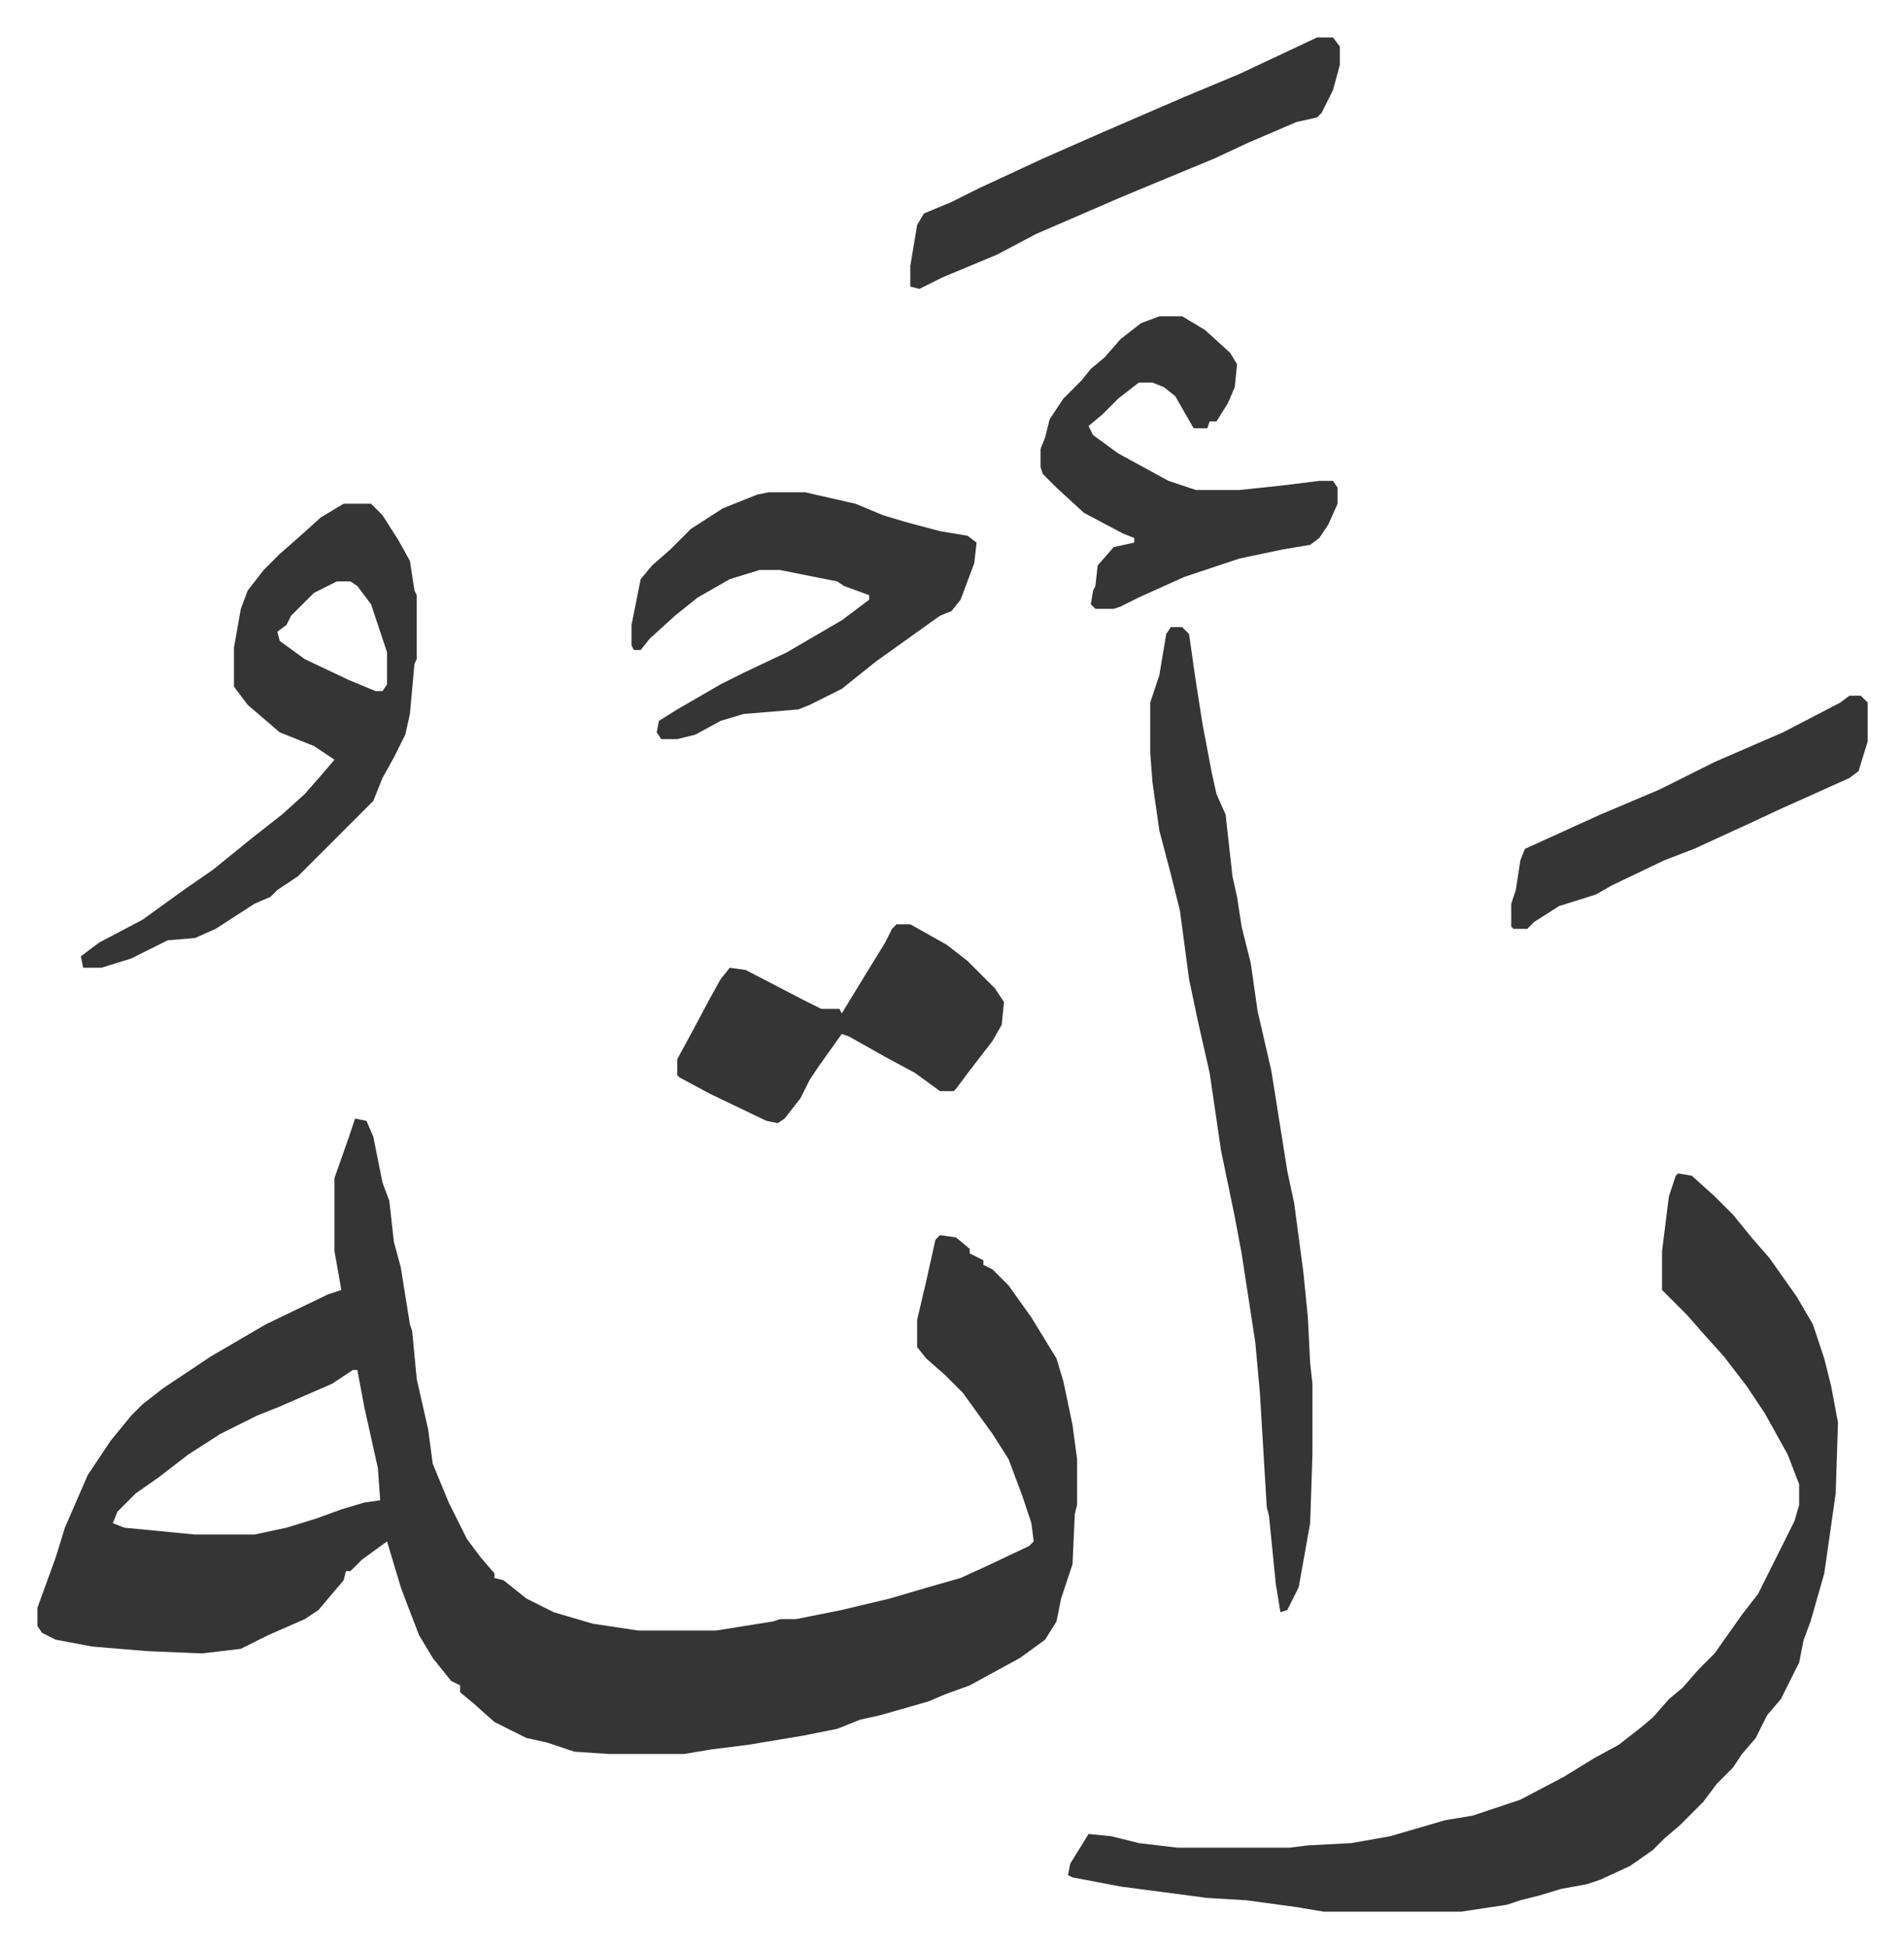 <svg xmlns="http://www.w3.org/2000/svg" role="img" viewBox="-16.39 238.61 833.28 852.28"><path fill="#353535" id="rule_normal" d="M139 728l5 1 3 7 4 20 3 8 2 18 3 11 4 25 1 3 2 21 5 22 2 15 7 17 8 16 6 8 6 7v2l4 1 10 8 12 6 17 5 20 3h34l25-4 3-1h7l20-4 21-5 17-5 14-4 11-5 19-9 2-2-1-8-4-12-6-16-7-11-13-18-8-8-8-7-4-5v-12l4-17 2-9 2-9 2-2 7 1 6 5v2l4 2 2 1v2l4 2 7 7 10 14 11 18 3 10 4 19 2 15v20l-1 4-1 22-5 15-2 10-5 8-11 8-22 12-11 4-7 3-21 6-9 2-10 4-15 3-24 4-16 2-12 2h-33l-15-1-12-4-9-2-14-7-9-8-6-5v-3l-4-2-8-10-6-10-5-13-3-8-3-10-3-10-11 8-5 5h-2l-1 4-11 13-6 4-16 7-12 6-17 2-24-1-24-2-16-3-6-3-2-3v-8l4-11 4-11 4-13 10-23 10-15 9-11 5-5 9-7 21-14 24-14 27-13 6-2-3-17v-32l6-17zm-1 110l-9 6-23 10-10 4-16 8-14 9-13 10-10 7-8 8-2 5 5 2 31 3h26l14-3 13-4 11-4 10-3 7-1-1-14-6-27-3-16zm580-86l6 1 10 9 8 8 9 11 7 8 12 17 7 12 5 15 3 12 3 16-1 31-5 35-6 21-3 8-2 10-8 16-6 7-5 10-6 7-4 6-7 7-6 8-10 10-7 6-5 5-10 7-13 6-6 2-11 2-10 3-8 2-6 2-20 3h-60l-12-2-22-3-17-1-38-5-21-4-2-1 1-5 8-13 10 1 12 3 17 2h49l8-1 19-1 17-3 24-7 12-2 21-7 19-10 13-8 11-6 9-7 6-5 7-8 6-5 7-8 7-7 12-17 7-9 8-16 8-16 2-7v-9l-5-13-10-18-8-12-10-13-9-10-7-8-11-11v-17l3-24 3-9zM496 513h5l3 3 3 21 3 19 4 21 2 9 4 9 3 27 2 9 2 13 4 16 3 21 6 26 7 44 3 14 4 30 2 20 1 20 1 9v31l-1 30-5 28-5 10-3 1-2-12-3-30-1-4-3-50-2-22-6-39-3-16-6-29-5-34-5-22-4-19-4-30-4-16-5-19-3-21-1-13v-22l4-12 3-18zm-362-54h12l5 5 7 11 5 9 2 13 1 2v28l-1 2-2 22-2 9-5 10-5 9-4 10-5 5-10 10-5 5-13 13-9 6-3 3-7 3-17 11-9 4-12 1-16 8-13 4h-8l-1-5 8-6 19-10 18-13 13-9 16-13 14-11 10-9 7-8 6-7-9-6-15-6-14-12-6-8v-17l3-17 3-8 7-9 7-7 8-7 10-9zm-3 34l-10 5-10 10-2 4-4 3 1 4 11 8 19 9 12 5h3l2-3v-14l-7-21-6-8-3-2zm189-39h16l22 5 12 5 10 3 15 4 12 2 4 3-1 9-6 16-4 5-5 2-14 10-14 10-15 12-14 7-5 2-24 2-10 3-11 6-8 2h-7l-2-3 1-5 8-5 19-11 10-5 19-9 24-14 12-9v-2l-11-4-3-2-25-5h-9l-13 4-14 8-10 8-11 10-4 5h-3l-1-2v-9l4-20 5-6 8-7 9-9 14-9 15-6zm171-77h10l10 6 11 10 3 5-1 10-3 7-5 8h-3l-1 3h-6l-8-14-5-4-5-2h-6l-9 7-7 7-6 5 2 4 11 8 22 12 12 4h19l19-2 16-2h6l2 3v7l-4 9-4 6-4 3-12 2-19 4-24 8-20 9-8 4-3 1h-8l-2-2 1-6 1-2 1-9 7-8 9-2v-2l-5-2-17-9-12-11-6-6-1-3v-8l2-5 2-8 6-9 8-8 4-5 6-5 7-8 9-7zM376 643h6l16 9 9 7 12 12 4 6-1 10-4 7-10 13-6 8-1 1h-6l-11-8-13-7-16-9-3-1-10 14-4 6-4 8-7 9-3 2-5-1-25-12-13-7-1-1v-7l6-11 8-15 5-9 4-5 7 1 25 13 8 4h8l1 2 11-18 8-13 3-6zm184-388h7l3 4v8l-3 11-5 10-2 2-9 2-21 9-15 7-29 12-12 5-37 16-17 9-24 10-10 5-4-1v-9l3-18 3-5 12-5 12-6 28-13 25-11 37-16 24-10 17-8zm233 288h5l3 3v17l-4 13-4 3-20 9-9 4-15 7-24 11-13 5-23 11-7 4-16 5-11 7-3 3h-6l-1-1v-10l2-6 2-13 2-5 33-15 26-11 24-12 30-13 25-13z"/></svg>
